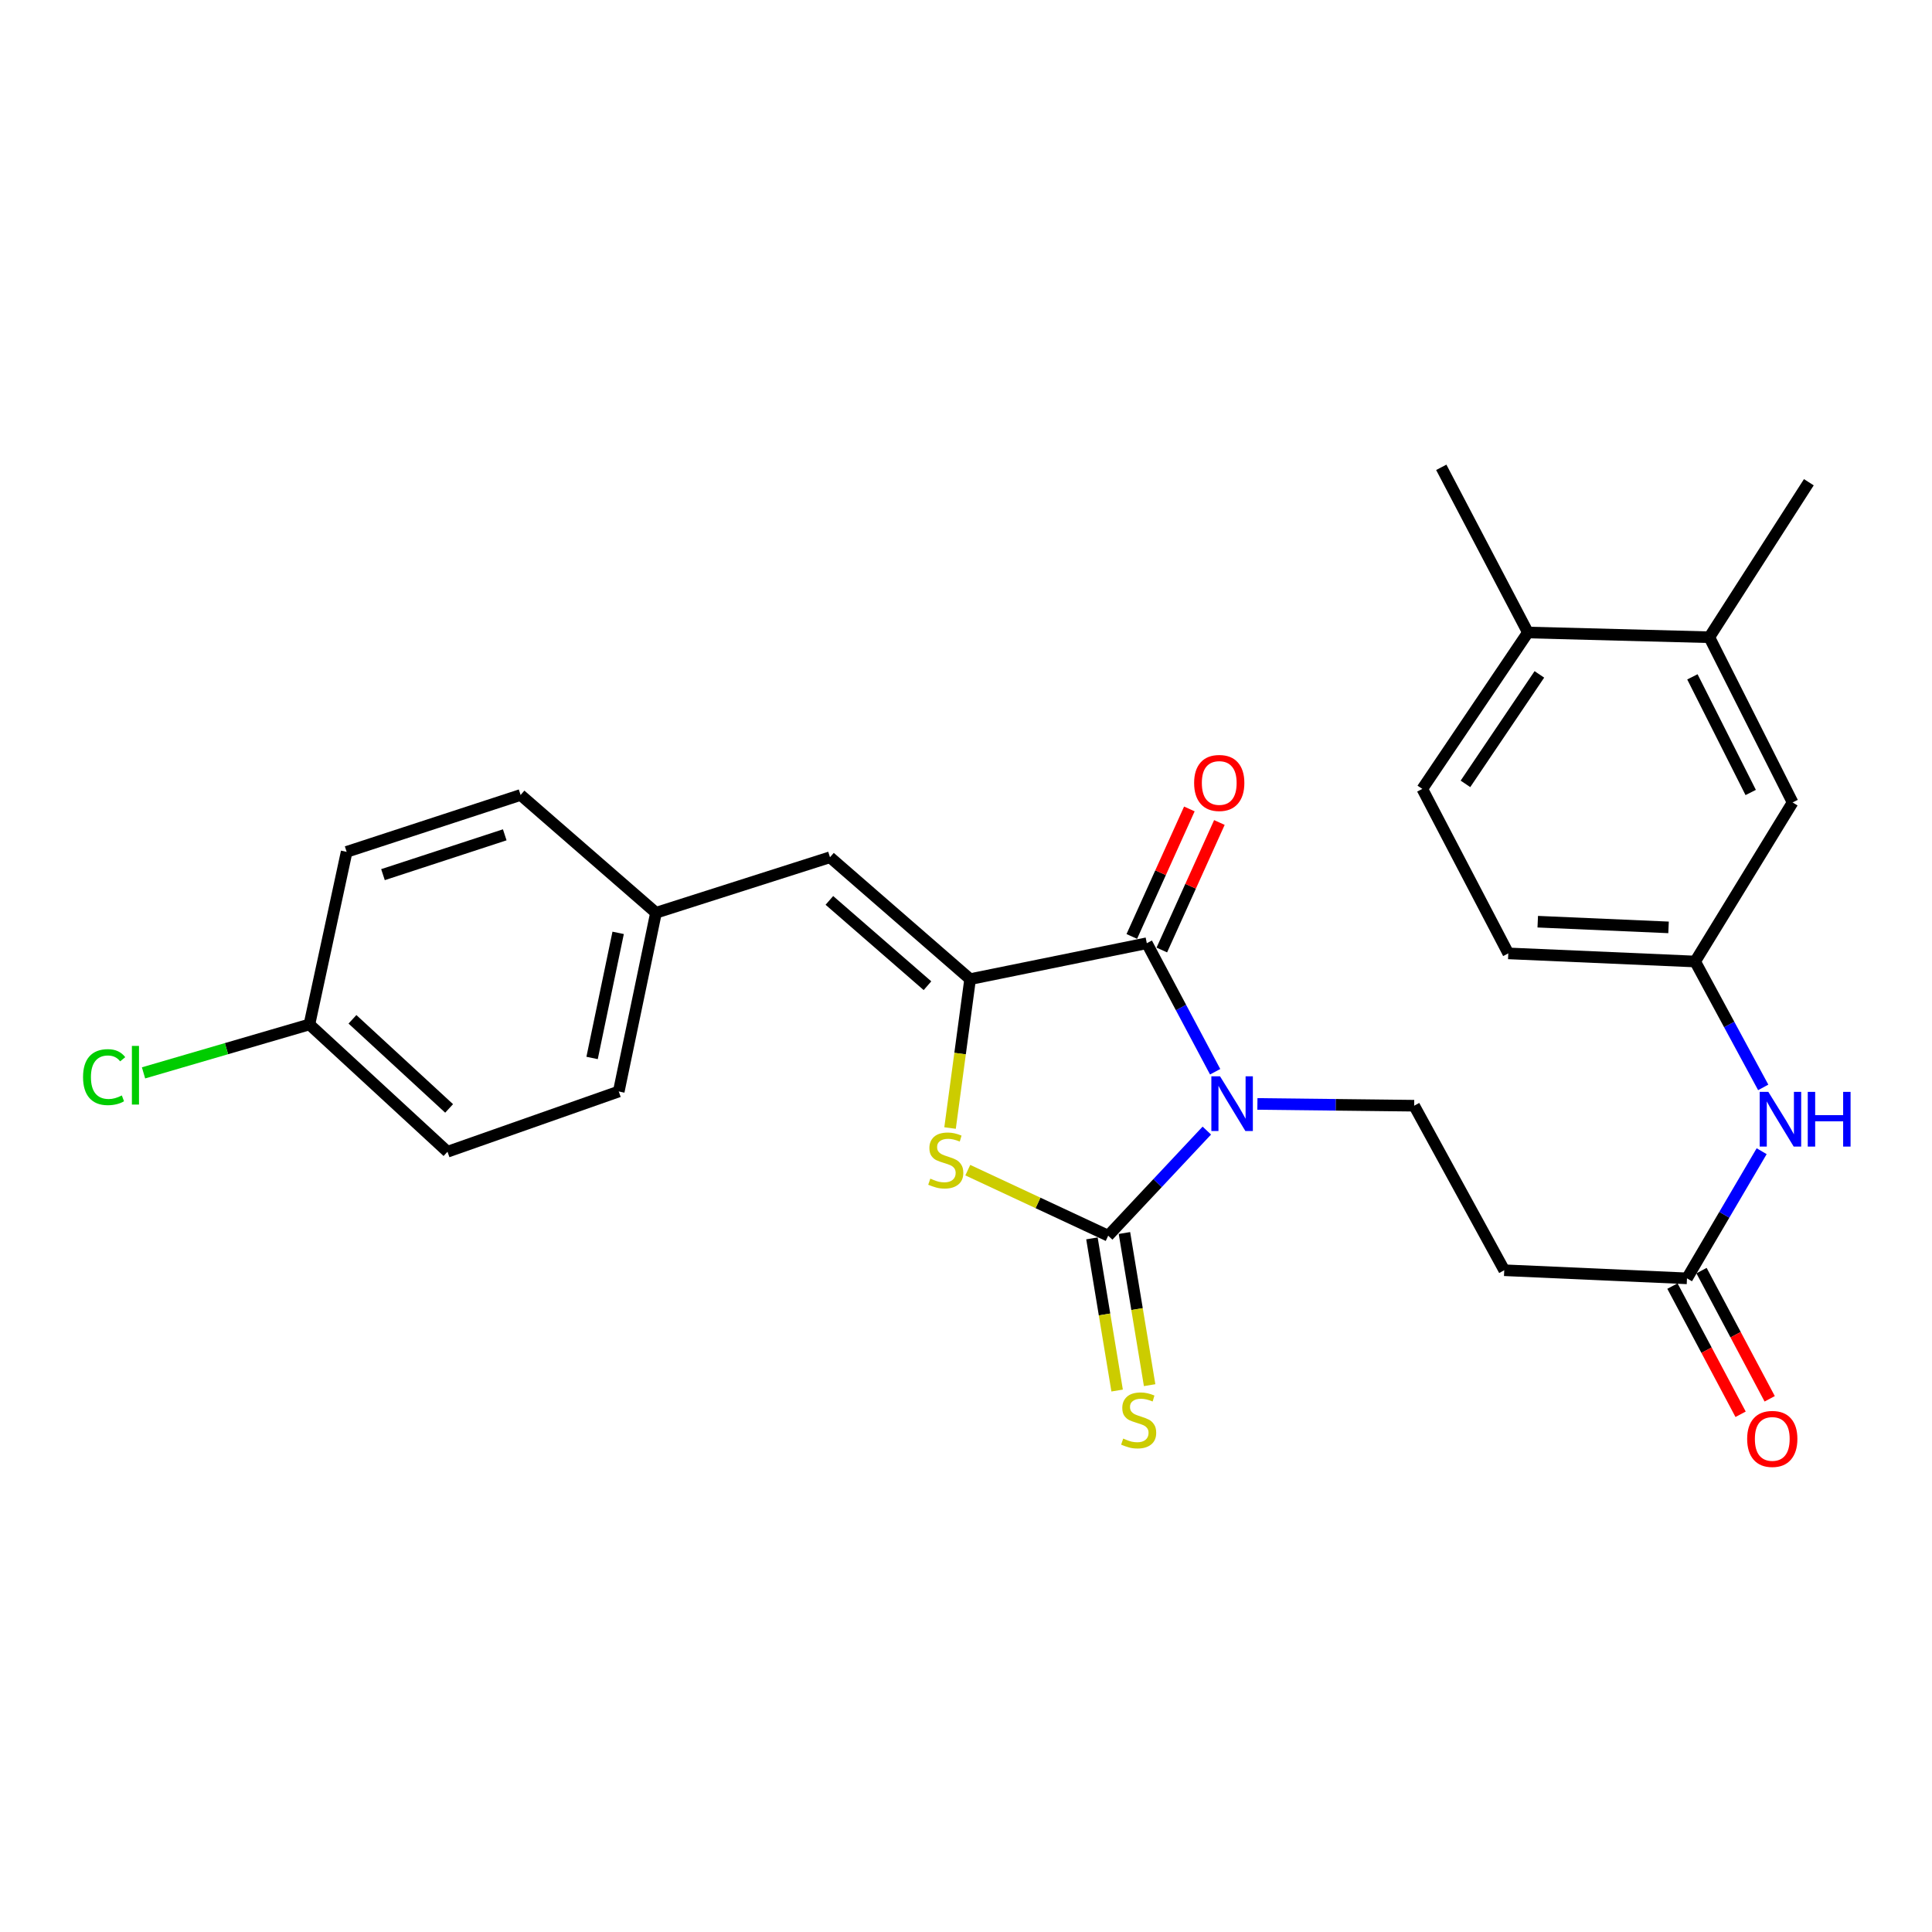 <?xml version='1.0' encoding='iso-8859-1'?>
<svg version='1.1' baseProfile='full'
              xmlns='http://www.w3.org/2000/svg'
                      xmlns:rdkit='http://www.rdkit.org/xml'
                      xmlns:xlink='http://www.w3.org/1999/xlink'
                  xml:space='preserve'
width='1000px' height='1000px' viewBox='0 0 1000 1000'>
<!-- END OF HEADER -->
<rect style='opacity:1.0;fill:#FFFFFF;stroke:none' width='1000' height='1000' x='0' y='0'> </rect>
<path class='bond-0' d='M 624.652,585.186 L 599.125,612.391' style='fill:none;fill-rule:evenodd;stroke:#0000FF;stroke-width:6px;stroke-linecap:butt;stroke-linejoin:miter;stroke-opacity:1' />
<path class='bond-0' d='M 599.125,612.391 L 573.598,639.596' style='fill:none;fill-rule:evenodd;stroke:#000000;stroke-width:6px;stroke-linecap:butt;stroke-linejoin:miter;stroke-opacity:1' />
<path class='bond-1' d='M 628.957,554.731 L 611.272,521.473' style='fill:none;fill-rule:evenodd;stroke:#0000FF;stroke-width:6px;stroke-linecap:butt;stroke-linejoin:miter;stroke-opacity:1' />
<path class='bond-1' d='M 611.272,521.473 L 593.588,488.214' style='fill:none;fill-rule:evenodd;stroke:#000000;stroke-width:6px;stroke-linecap:butt;stroke-linejoin:miter;stroke-opacity:1' />
<path class='bond-4' d='M 650.832,571.391 L 691.402,571.852' style='fill:none;fill-rule:evenodd;stroke:#0000FF;stroke-width:6px;stroke-linecap:butt;stroke-linejoin:miter;stroke-opacity:1' />
<path class='bond-4' d='M 691.402,571.852 L 731.971,572.313' style='fill:none;fill-rule:evenodd;stroke:#000000;stroke-width:6px;stroke-linecap:butt;stroke-linejoin:miter;stroke-opacity:1' />
<path class='bond-3' d='M 573.598,639.596 L 537.263,622.632' style='fill:none;fill-rule:evenodd;stroke:#000000;stroke-width:6px;stroke-linecap:butt;stroke-linejoin:miter;stroke-opacity:1' />
<path class='bond-3' d='M 537.263,622.632 L 500.927,605.668' style='fill:none;fill-rule:evenodd;stroke:#CCCC00;stroke-width:6px;stroke-linecap:butt;stroke-linejoin:miter;stroke-opacity:1' />
<path class='bond-7' d='M 565.186,640.988 L 571.705,680.365' style='fill:none;fill-rule:evenodd;stroke:#000000;stroke-width:6px;stroke-linecap:butt;stroke-linejoin:miter;stroke-opacity:1' />
<path class='bond-7' d='M 571.705,680.365 L 578.223,719.741' style='fill:none;fill-rule:evenodd;stroke:#CCCC00;stroke-width:6px;stroke-linecap:butt;stroke-linejoin:miter;stroke-opacity:1' />
<path class='bond-7' d='M 582.01,638.203 L 588.529,677.58' style='fill:none;fill-rule:evenodd;stroke:#000000;stroke-width:6px;stroke-linecap:butt;stroke-linejoin:miter;stroke-opacity:1' />
<path class='bond-7' d='M 588.529,677.58 L 595.047,716.956' style='fill:none;fill-rule:evenodd;stroke:#CCCC00;stroke-width:6px;stroke-linecap:butt;stroke-linejoin:miter;stroke-opacity:1' />
<path class='bond-2' d='M 593.588,488.214 L 502.128,506.802' style='fill:none;fill-rule:evenodd;stroke:#000000;stroke-width:6px;stroke-linecap:butt;stroke-linejoin:miter;stroke-opacity:1' />
<path class='bond-11' d='M 601.359,491.722 L 616.257,458.722' style='fill:none;fill-rule:evenodd;stroke:#000000;stroke-width:6px;stroke-linecap:butt;stroke-linejoin:miter;stroke-opacity:1' />
<path class='bond-11' d='M 616.257,458.722 L 631.155,425.722' style='fill:none;fill-rule:evenodd;stroke:#FF0000;stroke-width:6px;stroke-linecap:butt;stroke-linejoin:miter;stroke-opacity:1' />
<path class='bond-11' d='M 585.817,484.706 L 600.715,451.706' style='fill:none;fill-rule:evenodd;stroke:#000000;stroke-width:6px;stroke-linecap:butt;stroke-linejoin:miter;stroke-opacity:1' />
<path class='bond-11' d='M 600.715,451.706 L 615.613,418.706' style='fill:none;fill-rule:evenodd;stroke:#FF0000;stroke-width:6px;stroke-linecap:butt;stroke-linejoin:miter;stroke-opacity:1' />
<path class='bond-5' d='M 502.128,506.802 L 429.597,443.716' style='fill:none;fill-rule:evenodd;stroke:#000000;stroke-width:6px;stroke-linecap:butt;stroke-linejoin:miter;stroke-opacity:1' />
<path class='bond-5' d='M 480.057,510.206 L 429.285,466.045' style='fill:none;fill-rule:evenodd;stroke:#000000;stroke-width:6px;stroke-linecap:butt;stroke-linejoin:miter;stroke-opacity:1' />
<path class='bond-27' d='M 502.128,506.802 L 496.938,545.334' style='fill:none;fill-rule:evenodd;stroke:#000000;stroke-width:6px;stroke-linecap:butt;stroke-linejoin:miter;stroke-opacity:1' />
<path class='bond-27' d='M 496.938,545.334 L 491.748,583.866' style='fill:none;fill-rule:evenodd;stroke:#CCCC00;stroke-width:6px;stroke-linecap:butt;stroke-linejoin:miter;stroke-opacity:1' />
<path class='bond-8' d='M 731.971,572.313 L 778.592,657.473' style='fill:none;fill-rule:evenodd;stroke:#000000;stroke-width:6px;stroke-linecap:butt;stroke-linejoin:miter;stroke-opacity:1' />
<path class='bond-16' d='M 429.597,443.716 L 339.539,472.45' style='fill:none;fill-rule:evenodd;stroke:#000000;stroke-width:6px;stroke-linecap:butt;stroke-linejoin:miter;stroke-opacity:1' />
<path class='bond-6' d='M 873.178,661.67 L 778.592,657.473' style='fill:none;fill-rule:evenodd;stroke:#000000;stroke-width:6px;stroke-linecap:butt;stroke-linejoin:miter;stroke-opacity:1' />
<path class='bond-9' d='M 873.178,661.67 L 892.505,628.766' style='fill:none;fill-rule:evenodd;stroke:#000000;stroke-width:6px;stroke-linecap:butt;stroke-linejoin:miter;stroke-opacity:1' />
<path class='bond-9' d='M 892.505,628.766 L 911.832,595.862' style='fill:none;fill-rule:evenodd;stroke:#0000FF;stroke-width:6px;stroke-linecap:butt;stroke-linejoin:miter;stroke-opacity:1' />
<path class='bond-15' d='M 865.65,665.673 L 883.292,698.851' style='fill:none;fill-rule:evenodd;stroke:#000000;stroke-width:6px;stroke-linecap:butt;stroke-linejoin:miter;stroke-opacity:1' />
<path class='bond-15' d='M 883.292,698.851 L 900.933,732.03' style='fill:none;fill-rule:evenodd;stroke:#FF0000;stroke-width:6px;stroke-linecap:butt;stroke-linejoin:miter;stroke-opacity:1' />
<path class='bond-15' d='M 880.707,657.667 L 898.348,690.845' style='fill:none;fill-rule:evenodd;stroke:#000000;stroke-width:6px;stroke-linecap:butt;stroke-linejoin:miter;stroke-opacity:1' />
<path class='bond-15' d='M 898.348,690.845 L 915.99,724.024' style='fill:none;fill-rule:evenodd;stroke:#FF0000;stroke-width:6px;stroke-linecap:butt;stroke-linejoin:miter;stroke-opacity:1' />
<path class='bond-12' d='M 912.639,562.834 L 895.021,530.256' style='fill:none;fill-rule:evenodd;stroke:#0000FF;stroke-width:6px;stroke-linecap:butt;stroke-linejoin:miter;stroke-opacity:1' />
<path class='bond-12' d='M 895.021,530.256 L 877.404,497.678' style='fill:none;fill-rule:evenodd;stroke:#000000;stroke-width:6px;stroke-linecap:butt;stroke-linejoin:miter;stroke-opacity:1' />
<path class='bond-10' d='M 884.746,329.831 L 927.851,415.342' style='fill:none;fill-rule:evenodd;stroke:#000000;stroke-width:6px;stroke-linecap:butt;stroke-linejoin:miter;stroke-opacity:1' />
<path class='bond-10' d='M 875.984,350.334 L 906.158,410.191' style='fill:none;fill-rule:evenodd;stroke:#000000;stroke-width:6px;stroke-linecap:butt;stroke-linejoin:miter;stroke-opacity:1' />
<path class='bond-25' d='M 884.746,329.831 L 936.255,249.607' style='fill:none;fill-rule:evenodd;stroke:#000000;stroke-width:6px;stroke-linecap:butt;stroke-linejoin:miter;stroke-opacity:1' />
<path class='bond-29' d='M 884.746,329.831 L 790.842,327.378' style='fill:none;fill-rule:evenodd;stroke:#000000;stroke-width:6px;stroke-linecap:butt;stroke-linejoin:miter;stroke-opacity:1' />
<path class='bond-13' d='M 877.404,497.678 L 927.851,415.342' style='fill:none;fill-rule:evenodd;stroke:#000000;stroke-width:6px;stroke-linecap:butt;stroke-linejoin:miter;stroke-opacity:1' />
<path class='bond-18' d='M 877.404,497.678 L 780.686,493.472' style='fill:none;fill-rule:evenodd;stroke:#000000;stroke-width:6px;stroke-linecap:butt;stroke-linejoin:miter;stroke-opacity:1' />
<path class='bond-18' d='M 863.637,480.011 L 795.934,477.066' style='fill:none;fill-rule:evenodd;stroke:#000000;stroke-width:6px;stroke-linecap:butt;stroke-linejoin:miter;stroke-opacity:1' />
<path class='bond-14' d='M 790.842,327.378 L 736.187,408.331' style='fill:none;fill-rule:evenodd;stroke:#000000;stroke-width:6px;stroke-linecap:butt;stroke-linejoin:miter;stroke-opacity:1' />
<path class='bond-14' d='M 796.777,349.063 L 758.519,405.73' style='fill:none;fill-rule:evenodd;stroke:#000000;stroke-width:6px;stroke-linecap:butt;stroke-linejoin:miter;stroke-opacity:1' />
<path class='bond-26' d='M 790.842,327.378 L 746.002,241.886' style='fill:none;fill-rule:evenodd;stroke:#000000;stroke-width:6px;stroke-linecap:butt;stroke-linejoin:miter;stroke-opacity:1' />
<path class='bond-21' d='M 339.539,472.45 L 269.461,411.477' style='fill:none;fill-rule:evenodd;stroke:#000000;stroke-width:6px;stroke-linecap:butt;stroke-linejoin:miter;stroke-opacity:1' />
<path class='bond-22' d='M 339.539,472.45 L 320.269,564.952' style='fill:none;fill-rule:evenodd;stroke:#000000;stroke-width:6px;stroke-linecap:butt;stroke-linejoin:miter;stroke-opacity:1' />
<path class='bond-22' d='M 319.954,482.847 L 306.465,547.599' style='fill:none;fill-rule:evenodd;stroke:#000000;stroke-width:6px;stroke-linecap:butt;stroke-linejoin:miter;stroke-opacity:1' />
<path class='bond-17' d='M 736.187,408.331 L 780.686,493.472' style='fill:none;fill-rule:evenodd;stroke:#000000;stroke-width:6px;stroke-linecap:butt;stroke-linejoin:miter;stroke-opacity:1' />
<path class='bond-19' d='M 160.153,530.249 L 231.623,596.139' style='fill:none;fill-rule:evenodd;stroke:#000000;stroke-width:6px;stroke-linecap:butt;stroke-linejoin:miter;stroke-opacity:1' />
<path class='bond-19' d='M 182.432,527.595 L 232.461,573.718' style='fill:none;fill-rule:evenodd;stroke:#000000;stroke-width:6px;stroke-linecap:butt;stroke-linejoin:miter;stroke-opacity:1' />
<path class='bond-20' d='M 160.153,530.249 L 117.221,542.783' style='fill:none;fill-rule:evenodd;stroke:#000000;stroke-width:6px;stroke-linecap:butt;stroke-linejoin:miter;stroke-opacity:1' />
<path class='bond-20' d='M 117.221,542.783 L 74.29,555.317' style='fill:none;fill-rule:evenodd;stroke:#00CC00;stroke-width:6px;stroke-linecap:butt;stroke-linejoin:miter;stroke-opacity:1' />
<path class='bond-28' d='M 160.153,530.249 L 179.423,440.921' style='fill:none;fill-rule:evenodd;stroke:#000000;stroke-width:6px;stroke-linecap:butt;stroke-linejoin:miter;stroke-opacity:1' />
<path class='bond-23' d='M 269.461,411.477 L 179.423,440.921' style='fill:none;fill-rule:evenodd;stroke:#000000;stroke-width:6px;stroke-linecap:butt;stroke-linejoin:miter;stroke-opacity:1' />
<path class='bond-23' d='M 261.256,432.101 L 198.229,452.713' style='fill:none;fill-rule:evenodd;stroke:#000000;stroke-width:6px;stroke-linecap:butt;stroke-linejoin:miter;stroke-opacity:1' />
<path class='bond-24' d='M 320.269,564.952 L 231.623,596.139' style='fill:none;fill-rule:evenodd;stroke:#000000;stroke-width:6px;stroke-linecap:butt;stroke-linejoin:miter;stroke-opacity:1' />
<path  class='atom-0' d='M 631.476 557.082
L 640.756 572.082
Q 641.676 573.562, 643.156 576.242
Q 644.636 578.922, 644.716 579.082
L 644.716 557.082
L 648.476 557.082
L 648.476 585.402
L 644.596 585.402
L 634.636 569.002
Q 633.476 567.082, 632.236 564.882
Q 631.036 562.682, 630.676 562.002
L 630.676 585.402
L 626.996 585.402
L 626.996 557.082
L 631.476 557.082
' fill='#0000FF'/>
<path  class='atom-4' d='M 481.528 610.066
Q 481.848 610.186, 483.168 610.746
Q 484.488 611.306, 485.928 611.666
Q 487.408 611.986, 488.848 611.986
Q 491.528 611.986, 493.088 610.706
Q 494.648 609.386, 494.648 607.106
Q 494.648 605.546, 493.848 604.586
Q 493.088 603.626, 491.888 603.106
Q 490.688 602.586, 488.688 601.986
Q 486.168 601.226, 484.648 600.506
Q 483.168 599.786, 482.088 598.266
Q 481.048 596.746, 481.048 594.186
Q 481.048 590.626, 483.448 588.426
Q 485.888 586.226, 490.688 586.226
Q 493.968 586.226, 497.688 587.786
L 496.768 590.866
Q 493.368 589.466, 490.808 589.466
Q 488.048 589.466, 486.528 590.626
Q 485.008 591.746, 485.048 593.706
Q 485.048 595.226, 485.808 596.146
Q 486.608 597.066, 487.728 597.586
Q 488.888 598.106, 490.808 598.706
Q 493.368 599.506, 494.888 600.306
Q 496.408 601.106, 497.488 602.746
Q 498.608 604.346, 498.608 607.106
Q 498.608 611.026, 495.968 613.146
Q 493.368 615.226, 489.008 615.226
Q 486.488 615.226, 484.568 614.666
Q 482.688 614.146, 480.448 613.226
L 481.528 610.066
' fill='#CCCC00'/>
<path  class='atom-8' d='M 581.372 744.603
Q 581.692 744.723, 583.012 745.283
Q 584.332 745.843, 585.772 746.203
Q 587.252 746.523, 588.692 746.523
Q 591.372 746.523, 592.932 745.243
Q 594.492 743.923, 594.492 741.643
Q 594.492 740.083, 593.692 739.123
Q 592.932 738.163, 591.732 737.643
Q 590.532 737.123, 588.532 736.523
Q 586.012 735.763, 584.492 735.043
Q 583.012 734.323, 581.932 732.803
Q 580.892 731.283, 580.892 728.723
Q 580.892 725.163, 583.292 722.963
Q 585.732 720.763, 590.532 720.763
Q 593.812 720.763, 597.532 722.323
L 596.612 725.403
Q 593.212 724.003, 590.652 724.003
Q 587.892 724.003, 586.372 725.163
Q 584.852 726.283, 584.892 728.243
Q 584.892 729.763, 585.652 730.683
Q 586.452 731.603, 587.572 732.123
Q 588.732 732.643, 590.652 733.243
Q 593.212 734.043, 594.732 734.843
Q 596.252 735.643, 597.332 737.283
Q 598.452 738.883, 598.452 741.643
Q 598.452 745.563, 595.812 747.683
Q 593.212 749.763, 588.852 749.763
Q 586.332 749.763, 584.412 749.203
Q 582.532 748.683, 580.292 747.763
L 581.372 744.603
' fill='#CCCC00'/>
<path  class='atom-10' d='M 915.291 565.154
L 924.571 580.154
Q 925.491 581.634, 926.971 584.314
Q 928.451 586.994, 928.531 587.154
L 928.531 565.154
L 932.291 565.154
L 932.291 593.474
L 928.411 593.474
L 918.451 577.074
Q 917.291 575.154, 916.051 572.954
Q 914.851 570.754, 914.491 570.074
L 914.491 593.474
L 910.811 593.474
L 910.811 565.154
L 915.291 565.154
' fill='#0000FF'/>
<path  class='atom-10' d='M 935.691 565.154
L 939.531 565.154
L 939.531 577.194
L 954.011 577.194
L 954.011 565.154
L 957.851 565.154
L 957.851 593.474
L 954.011 593.474
L 954.011 580.394
L 939.531 580.394
L 939.531 593.474
L 935.691 593.474
L 935.691 565.154
' fill='#0000FF'/>
<path  class='atom-12' d='M 618.076 405.256
Q 618.076 398.456, 621.436 394.656
Q 624.796 390.856, 631.076 390.856
Q 637.356 390.856, 640.716 394.656
Q 644.076 398.456, 644.076 405.256
Q 644.076 412.136, 640.676 416.056
Q 637.276 419.936, 631.076 419.936
Q 624.836 419.936, 621.436 416.056
Q 618.076 412.176, 618.076 405.256
M 631.076 416.736
Q 635.396 416.736, 637.716 413.856
Q 640.076 410.936, 640.076 405.256
Q 640.076 399.696, 637.716 396.896
Q 635.396 394.056, 631.076 394.056
Q 626.756 394.056, 624.396 396.856
Q 622.076 399.656, 622.076 405.256
Q 622.076 410.976, 624.396 413.856
Q 626.756 416.736, 631.076 416.736
' fill='#FF0000'/>
<path  class='atom-16' d='M 904.326 744.778
Q 904.326 737.978, 907.686 734.178
Q 911.046 730.378, 917.326 730.378
Q 923.606 730.378, 926.966 734.178
Q 930.326 737.978, 930.326 744.778
Q 930.326 751.658, 926.926 755.578
Q 923.526 759.458, 917.326 759.458
Q 911.086 759.458, 907.686 755.578
Q 904.326 751.698, 904.326 744.778
M 917.326 756.258
Q 921.646 756.258, 923.966 753.378
Q 926.326 750.458, 926.326 744.778
Q 926.326 739.218, 923.966 736.418
Q 921.646 733.578, 917.326 733.578
Q 913.006 733.578, 910.646 736.378
Q 908.326 739.178, 908.326 744.778
Q 908.326 750.498, 910.646 753.378
Q 913.006 756.258, 917.326 756.258
' fill='#FF0000'/>
<path  class='atom-21' d='M 42.985 557.519
Q 42.985 550.479, 46.265 546.799
Q 49.585 543.079, 55.865 543.079
Q 61.705 543.079, 64.825 547.199
L 62.185 549.359
Q 59.905 546.359, 55.865 546.359
Q 51.585 546.359, 49.305 549.239
Q 47.065 552.079, 47.065 557.519
Q 47.065 563.119, 49.385 565.999
Q 51.745 568.879, 56.305 568.879
Q 59.425 568.879, 63.065 566.999
L 64.185 569.999
Q 62.705 570.959, 60.465 571.519
Q 58.225 572.079, 55.745 572.079
Q 49.585 572.079, 46.265 568.319
Q 42.985 564.559, 42.985 557.519
' fill='#00CC00'/>
<path  class='atom-21' d='M 68.265 541.359
L 71.945 541.359
L 71.945 571.719
L 68.265 571.719
L 68.265 541.359
' fill='#00CC00'/>
</svg>

